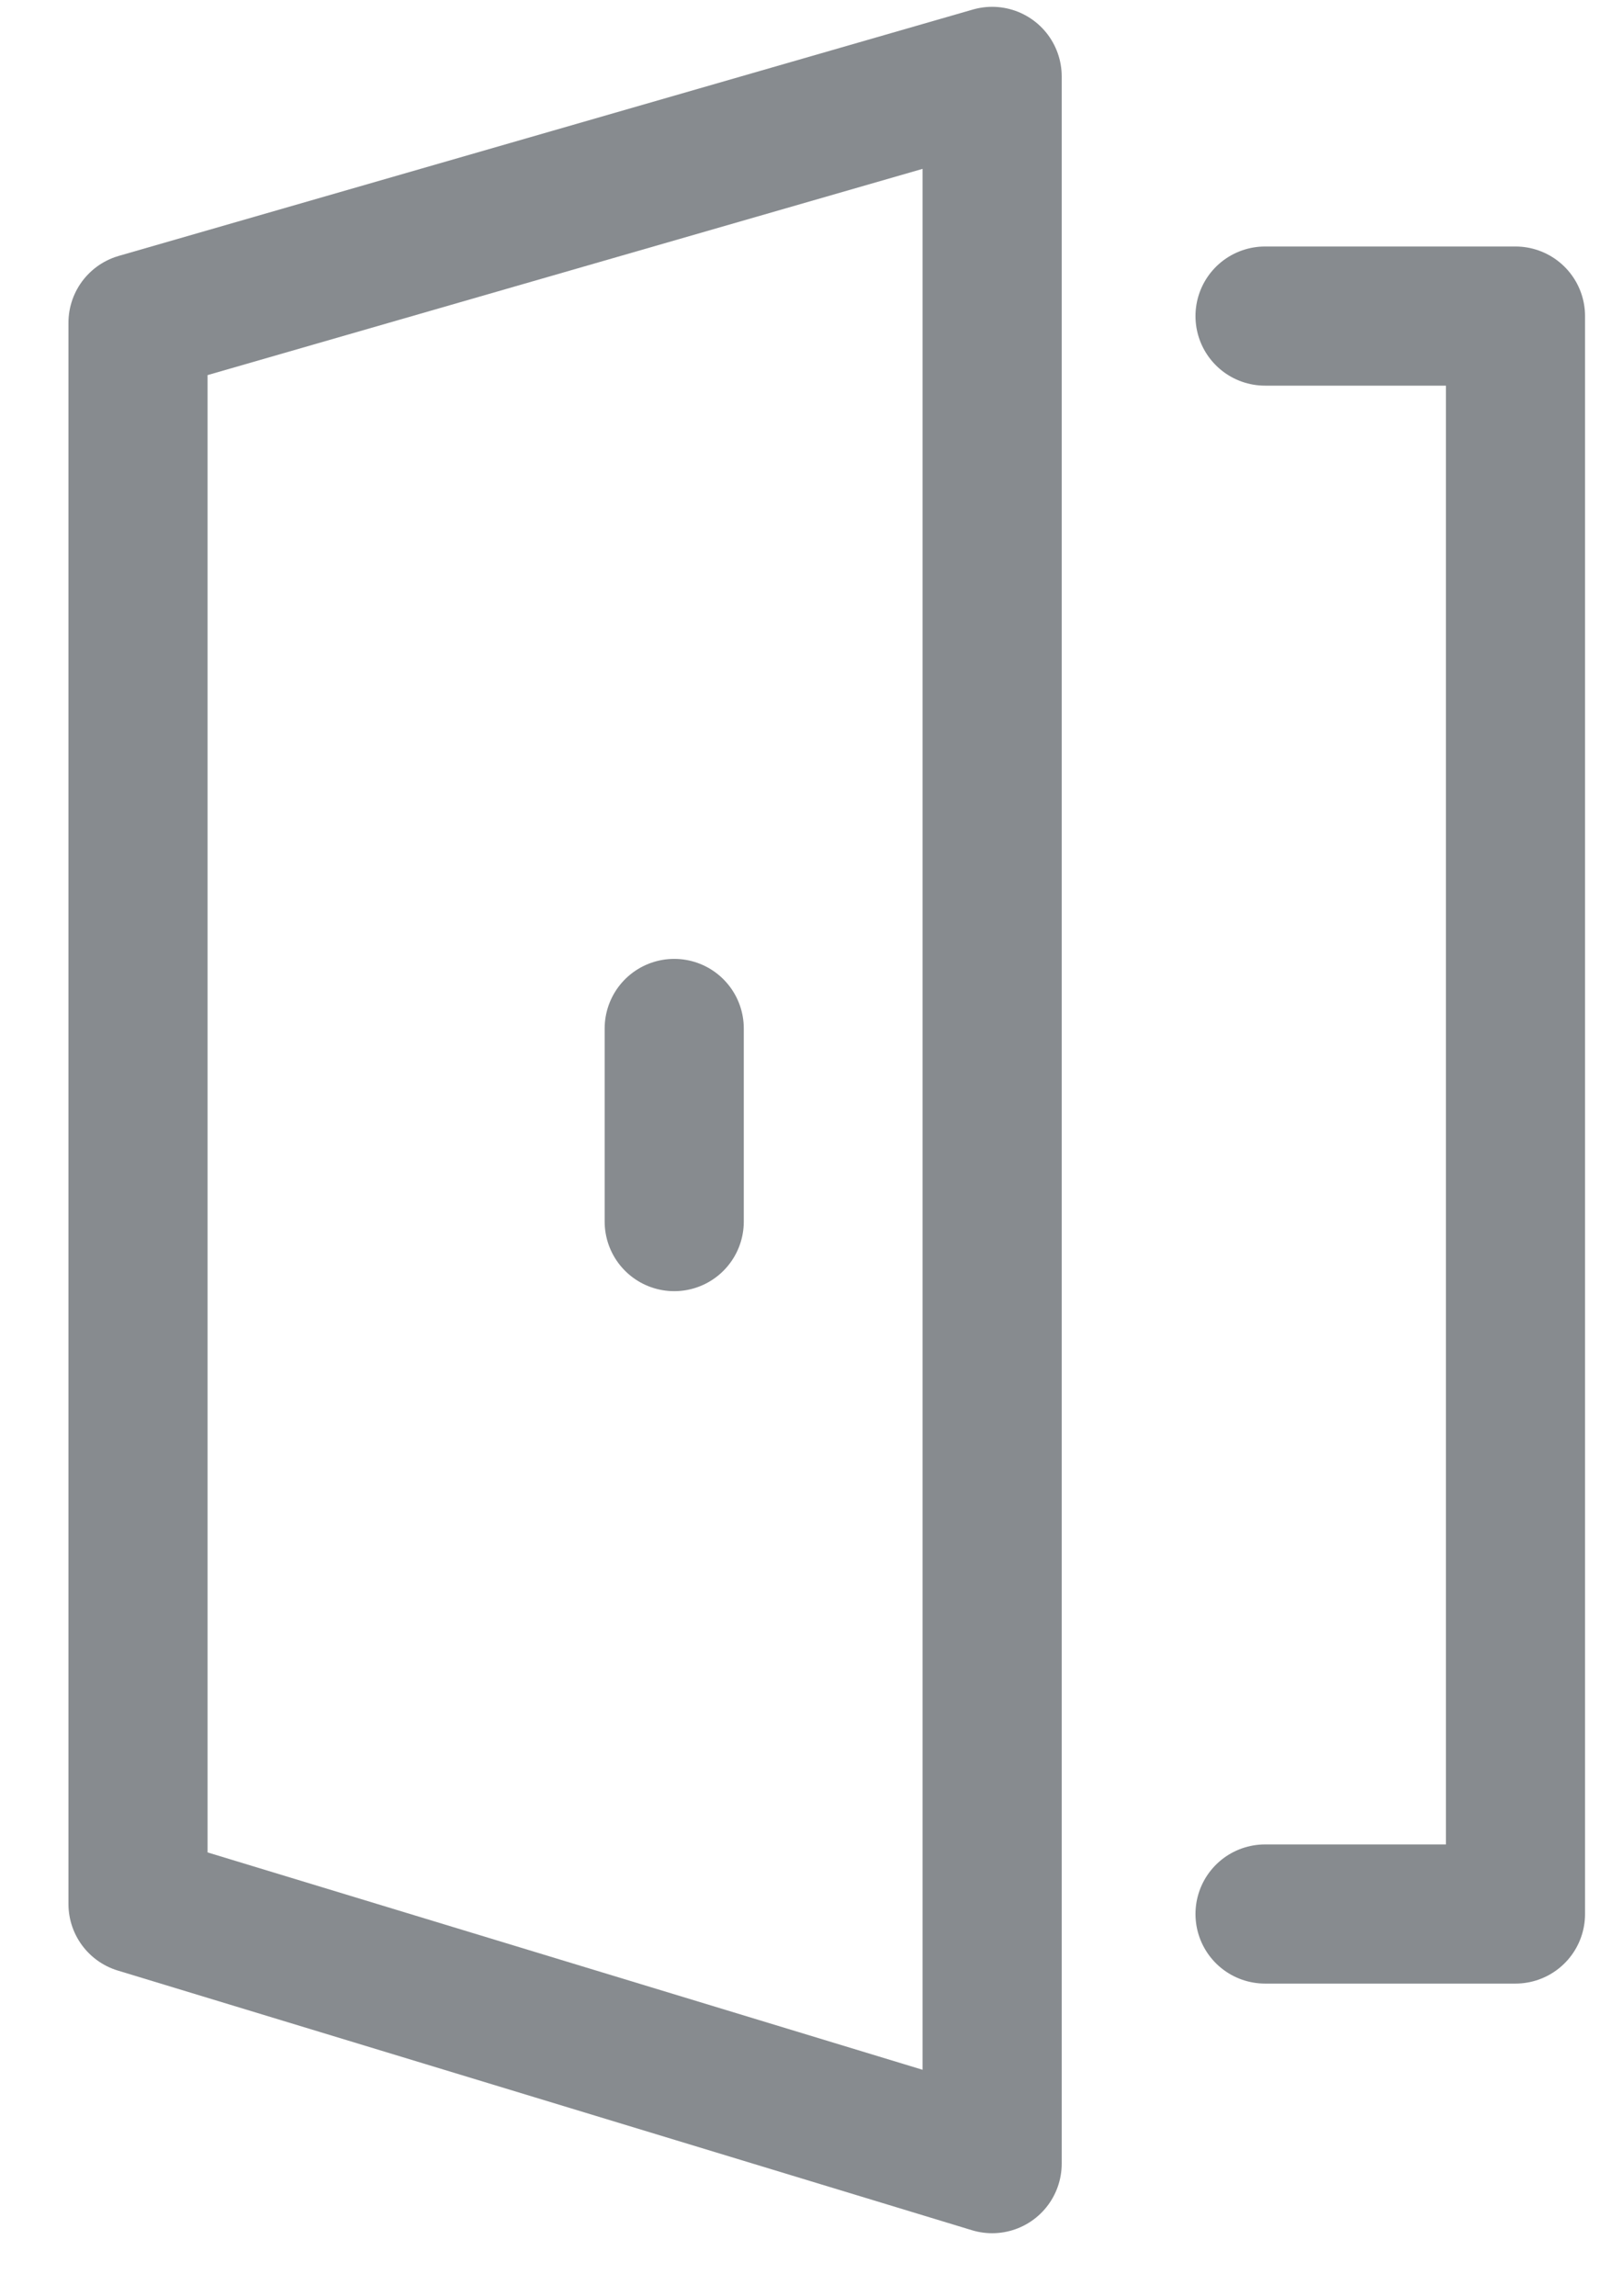 <svg width="23" height="33" viewBox="0 0 23 33" fill="none" xmlns="http://www.w3.org/2000/svg">
<path d="M1.984 4.639L14.262 1.098V31.098L1.984 27.366V4.639Z" stroke="#878B8F" stroke-width="2" stroke-linecap="round" stroke-linejoin="round"/>
<path d="M18.185 4.543H21.785V27.51H18.185" stroke="#878B8F" stroke-width="2" stroke-linecap="round" stroke-linejoin="round"/>
<path d="M9.692 14.782V17.558" stroke="#878B8F" stroke-width="2" stroke-linecap="round" stroke-linejoin="round"/>
</svg>
